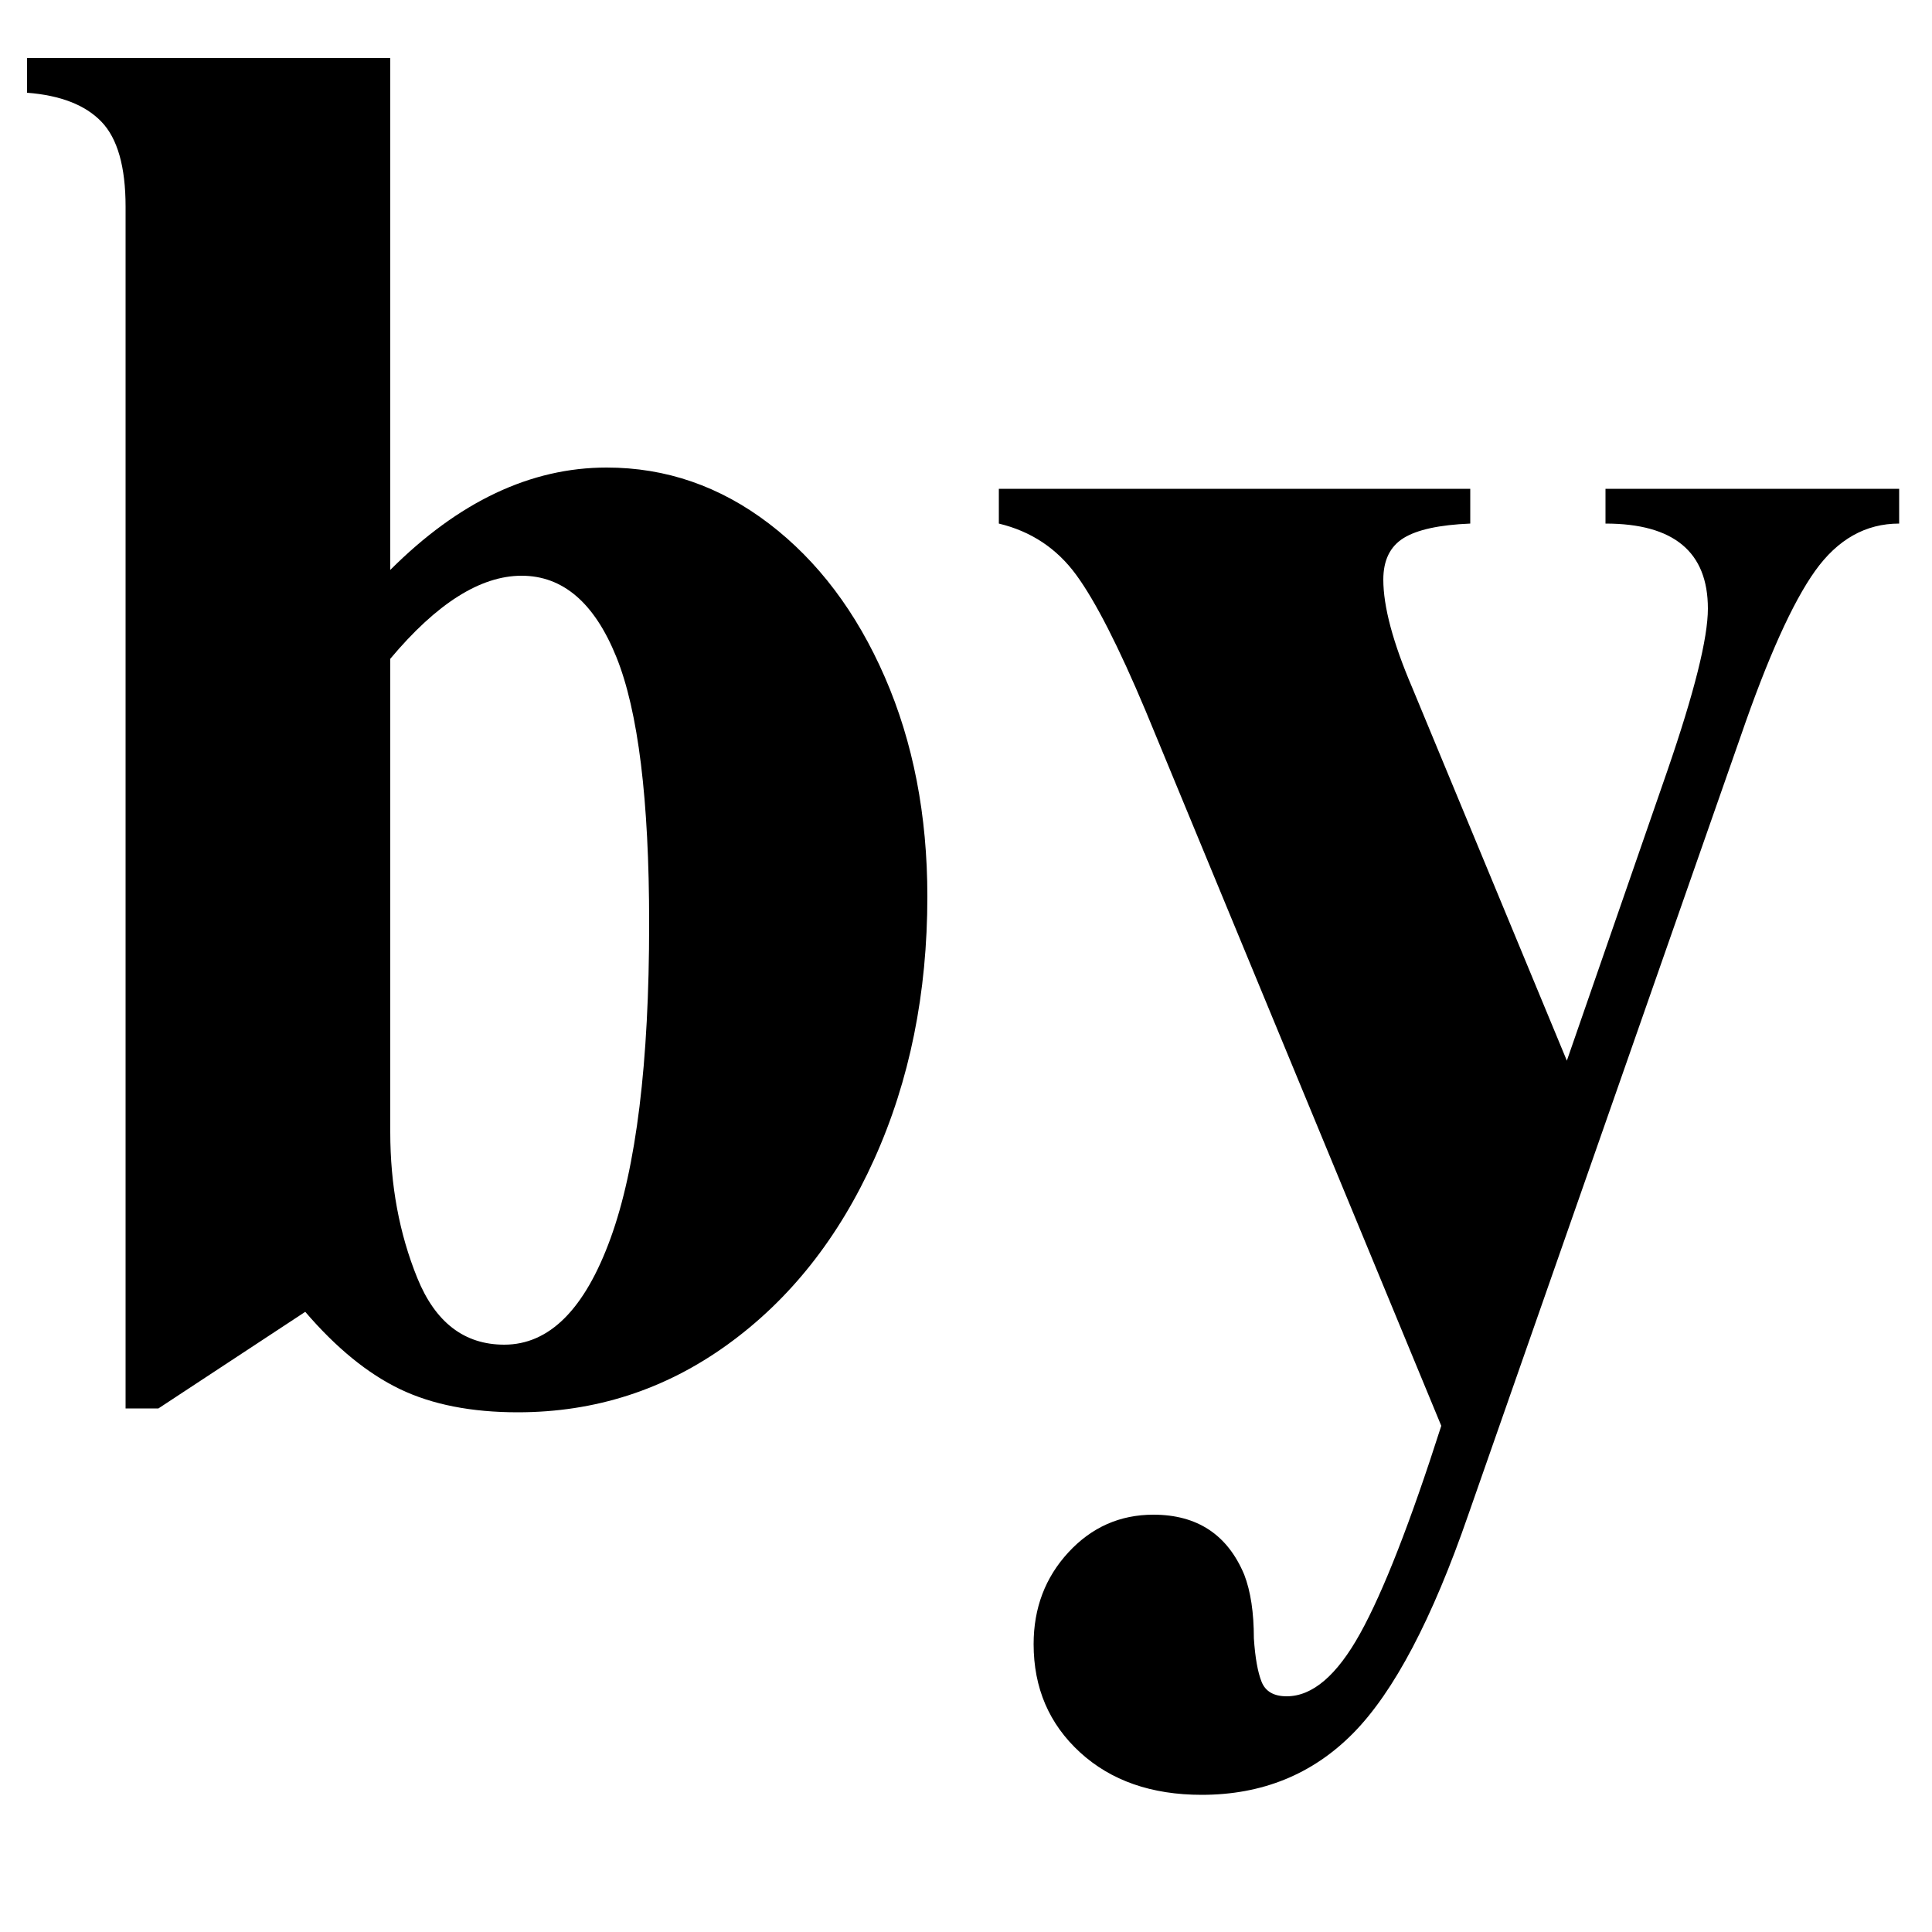 <svg width="80" height="80" viewBox="0 0 80 80" fill="none" xmlns="http://www.w3.org/2000/svg">
<path d="M16.16 23.6C18.987 20.773 21.973 19.36 25.12 19.36C27.573 19.36 29.813 20.133 31.84 21.68C33.867 23.227 35.467 25.347 36.64 28.04C37.813 30.733 38.4 33.76 38.4 37.12C38.4 41.12 37.667 44.747 36.2 48C34.733 51.253 32.707 53.813 30.12 55.68C27.533 57.547 24.64 58.48 21.44 58.48C19.52 58.48 17.893 58.16 16.56 57.52C15.227 56.88 13.92 55.813 12.64 54.32L6.56 58.32H5.2V8.56C5.2 6.907 4.867 5.733 4.2 5.04C3.533 4.347 2.507 3.947 1.12 3.84V2.4H16.16V23.6ZM16.16 27.28V46.88C16.16 49.067 16.533 51.08 17.28 52.92C18.027 54.76 19.227 55.68 20.88 55.68C22.747 55.68 24.213 54.213 25.28 51.28C26.347 48.347 26.88 44 26.88 38.24C26.88 33.12 26.427 29.44 25.52 27.2C24.613 24.96 23.307 23.84 21.6 23.84C19.893 23.84 18.08 24.987 16.16 27.28Z" fill="black"/>
<path d="M60.88 21.68C59.6 21.733 58.68 21.933 58.12 22.28C57.56 22.627 57.28 23.2 57.28 24C57.28 25.12 57.68 26.613 58.48 28.48L64.88 43.92L69.04 31.92C70.16 28.667 70.72 26.427 70.72 25.2C70.72 22.853 69.307 21.68 66.48 21.68V20.24H78.64V21.68C77.253 21.68 76.093 22.333 75.16 23.64C74.227 24.947 73.2 27.227 72.08 30.48L60.8 62.72C59.307 67.04 57.72 70.053 56.04 71.76C54.36 73.467 52.267 74.32 49.76 74.32C47.68 74.32 46 73.733 44.72 72.56C43.44 71.387 42.8 69.893 42.8 68.08C42.8 66.587 43.28 65.32 44.24 64.28C45.2 63.24 46.373 62.72 47.76 62.72C49.573 62.72 50.827 63.547 51.52 65.2C51.787 65.893 51.92 66.773 51.92 67.84C51.973 68.64 52.08 69.24 52.24 69.64C52.4 70.04 52.747 70.24 53.28 70.24C54.347 70.24 55.36 69.373 56.32 67.64C57.28 65.907 58.4 63.04 59.68 59.04L47.44 29.44C46.32 26.773 45.36 24.893 44.56 23.8C43.76 22.707 42.693 22 41.36 21.68V20.24H60.88V21.68Z" fill="black"/>
</svg>
